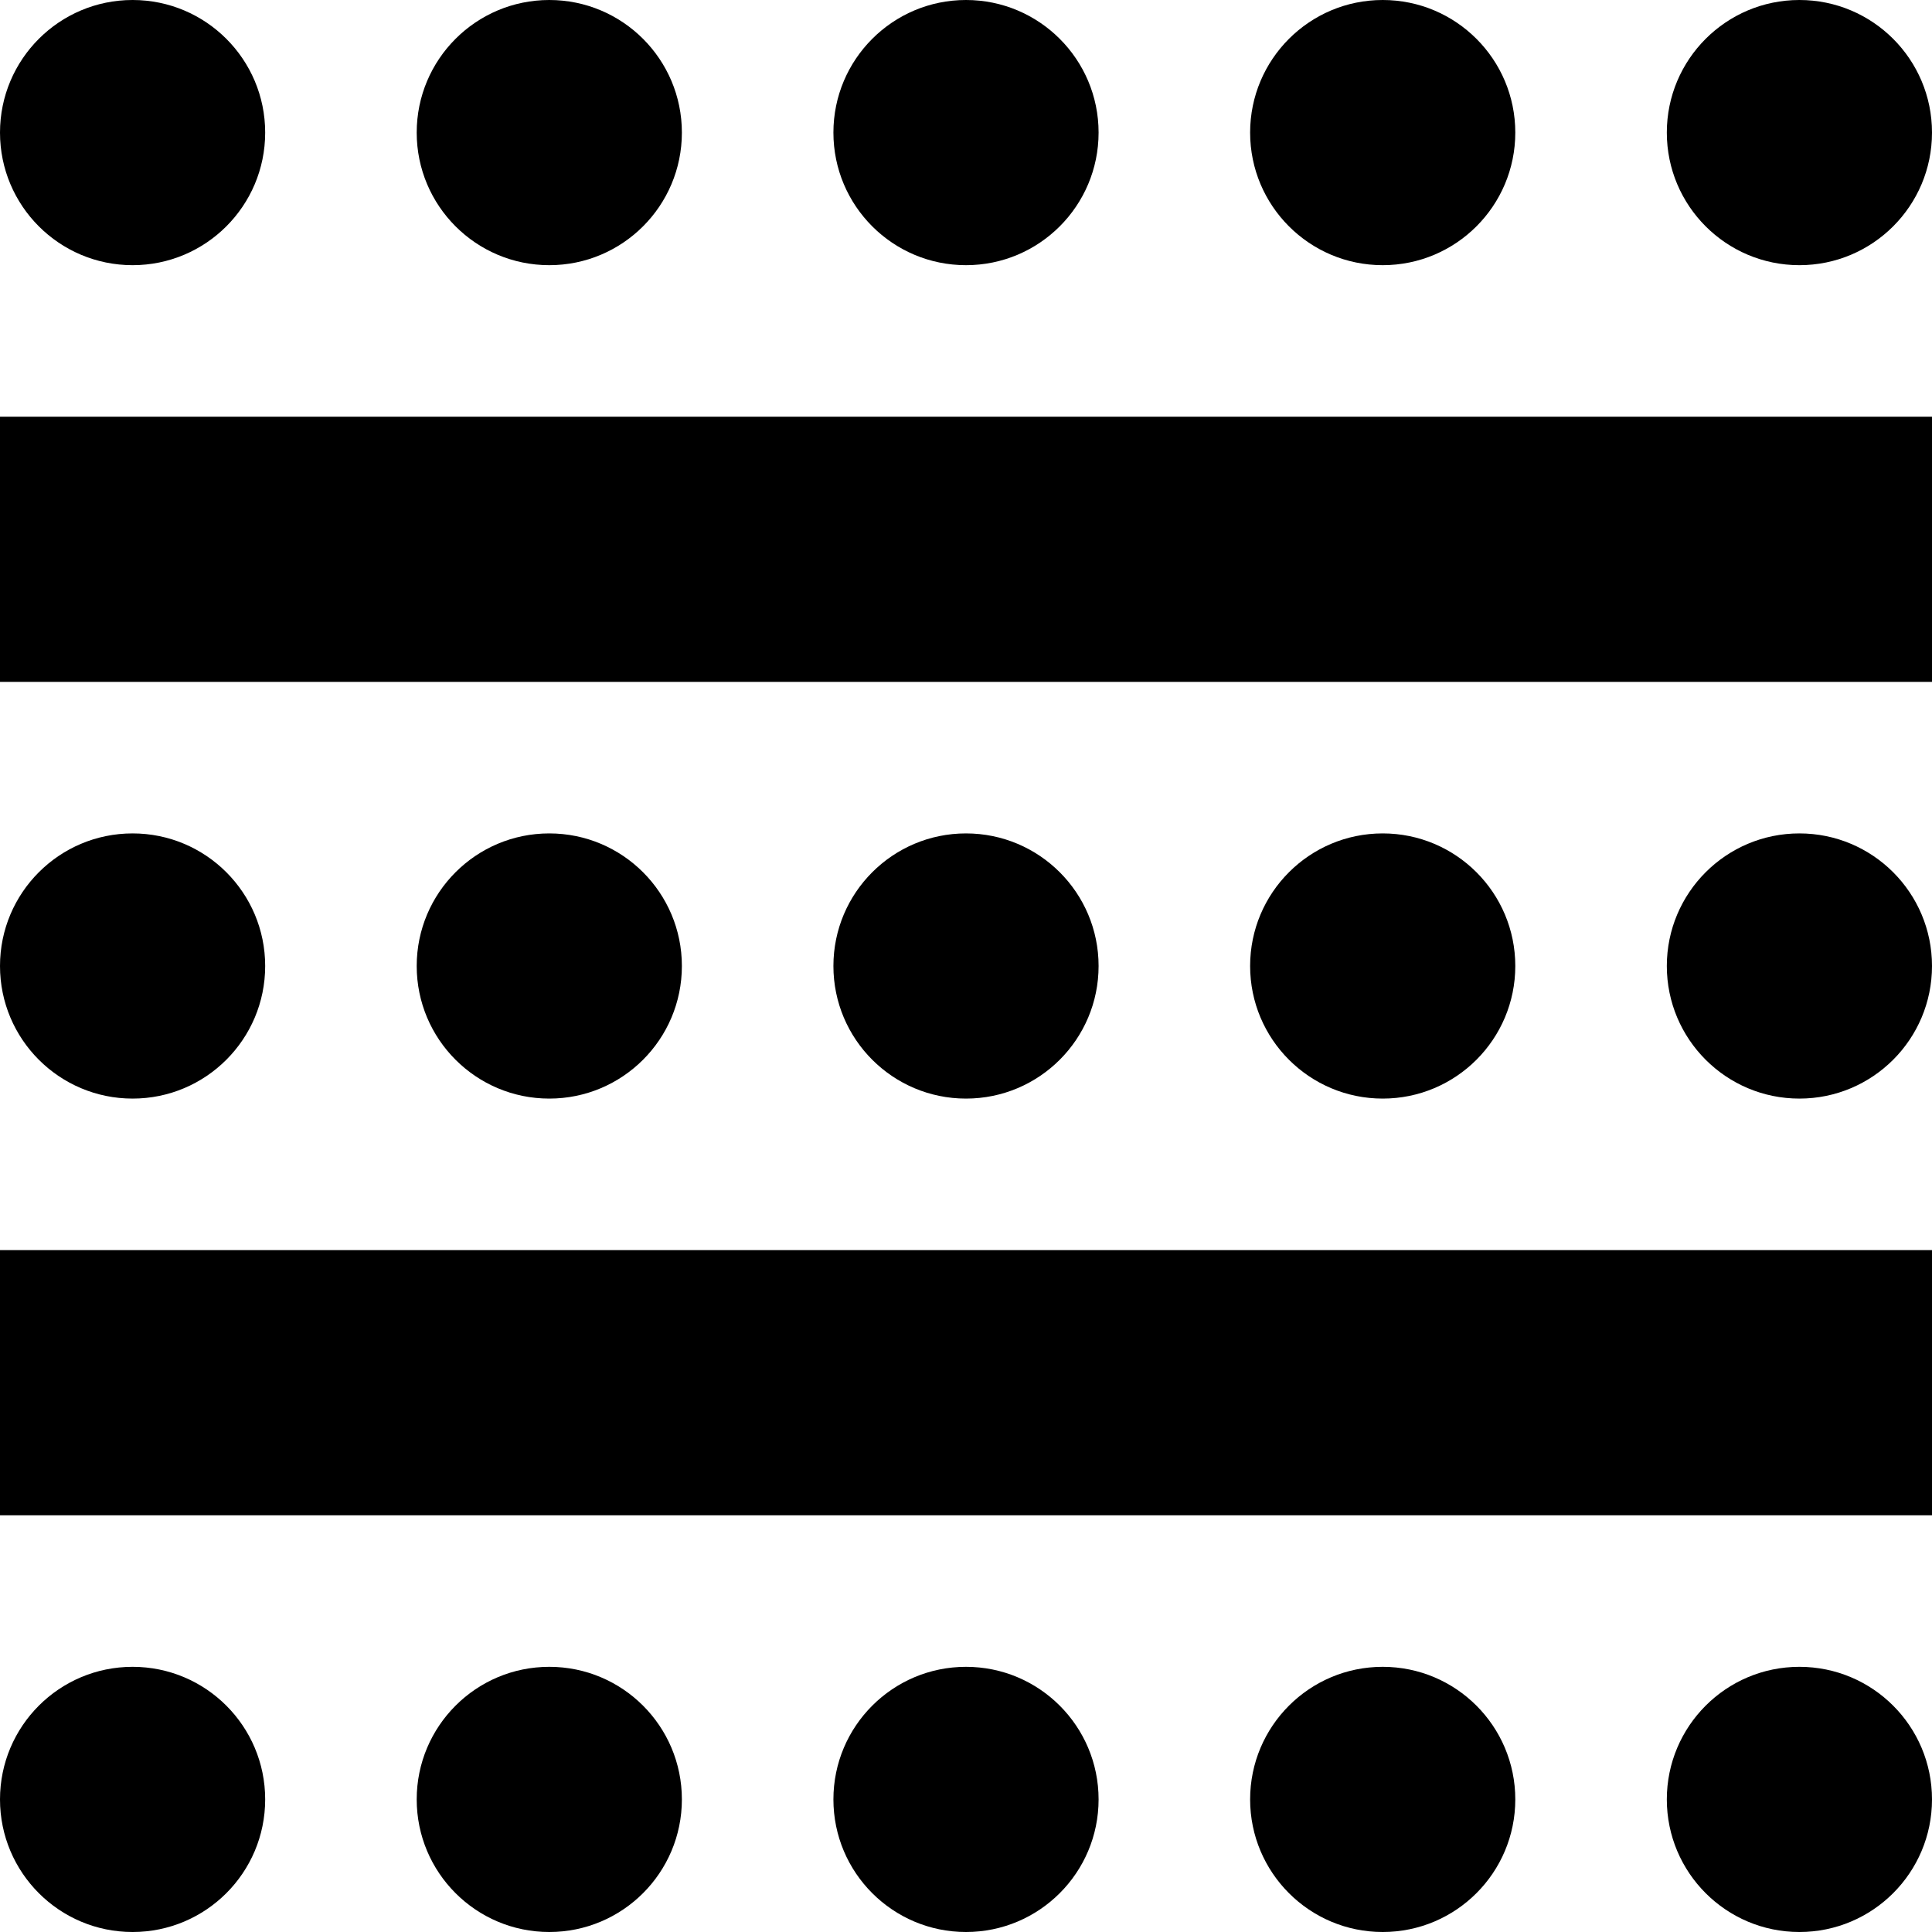 <?xml version="1.0" encoding="UTF-8"?>
<svg xmlns="http://www.w3.org/2000/svg" xmlns:xlink="http://www.w3.org/1999/xlink" width="51px" height="51px" viewBox="0 0 51 51" version="1.1">
  <title>seating-types / parlament</title>
  <g id="seating-types-/-parlament" stroke="none" stroke-width="1" fill="none" fill-rule="evenodd">
    <g id="Group-4" fill="#000000">
      <circle id="Oval-Copy-29" cx="3.5" cy="3.5" r="3.5"></circle>
      <rect id="Rectangle" x="0" y="11" width="51" height="7"></rect>
      <rect id="Rectangle-Copy-4" x="0" y="33" width="51" height="7"></rect>
      <circle id="Oval-Copy-44" cx="3.5" cy="25.5" r="3.5"></circle>
      <circle id="Oval-Copy-49" cx="3.5" cy="47.5" r="3.5"></circle>
      <circle id="Oval-Copy-52" cx="14.5" cy="3.5" r="3.5"></circle>
      <circle id="Oval-Copy-54" cx="14.5" cy="25.5" r="3.5"></circle>
      <circle id="Oval-Copy-58" cx="14.5" cy="47.5" r="3.5"></circle>
      <circle id="Oval-Copy-59" cx="25.5" cy="3.5" r="3.5"></circle>
      <circle id="Oval-Copy-65" cx="25.5" cy="25.5" r="3.5"></circle>
      <circle id="Oval-Copy-67" cx="25.5" cy="47.5" r="3.5"></circle>
      <circle id="Oval-Copy-68" cx="36.5" cy="3.5" r="3.5"></circle>
      <circle id="Oval-Copy-70" cx="36.5" cy="25.5" r="3.5"></circle>
      <circle id="Oval-Copy-72" cx="36.5" cy="47.5" r="3.5"></circle>
      <circle id="Oval-Copy-73" cx="47.5" cy="3.5" r="3.5"></circle>
      <circle id="Oval-Copy-75" cx="47.5" cy="25.5" r="3.5"></circle>
      <circle id="Oval-Copy-77" cx="47.5" cy="47.5" r="3.5"></circle>
    </g>
  </g>
</svg>
